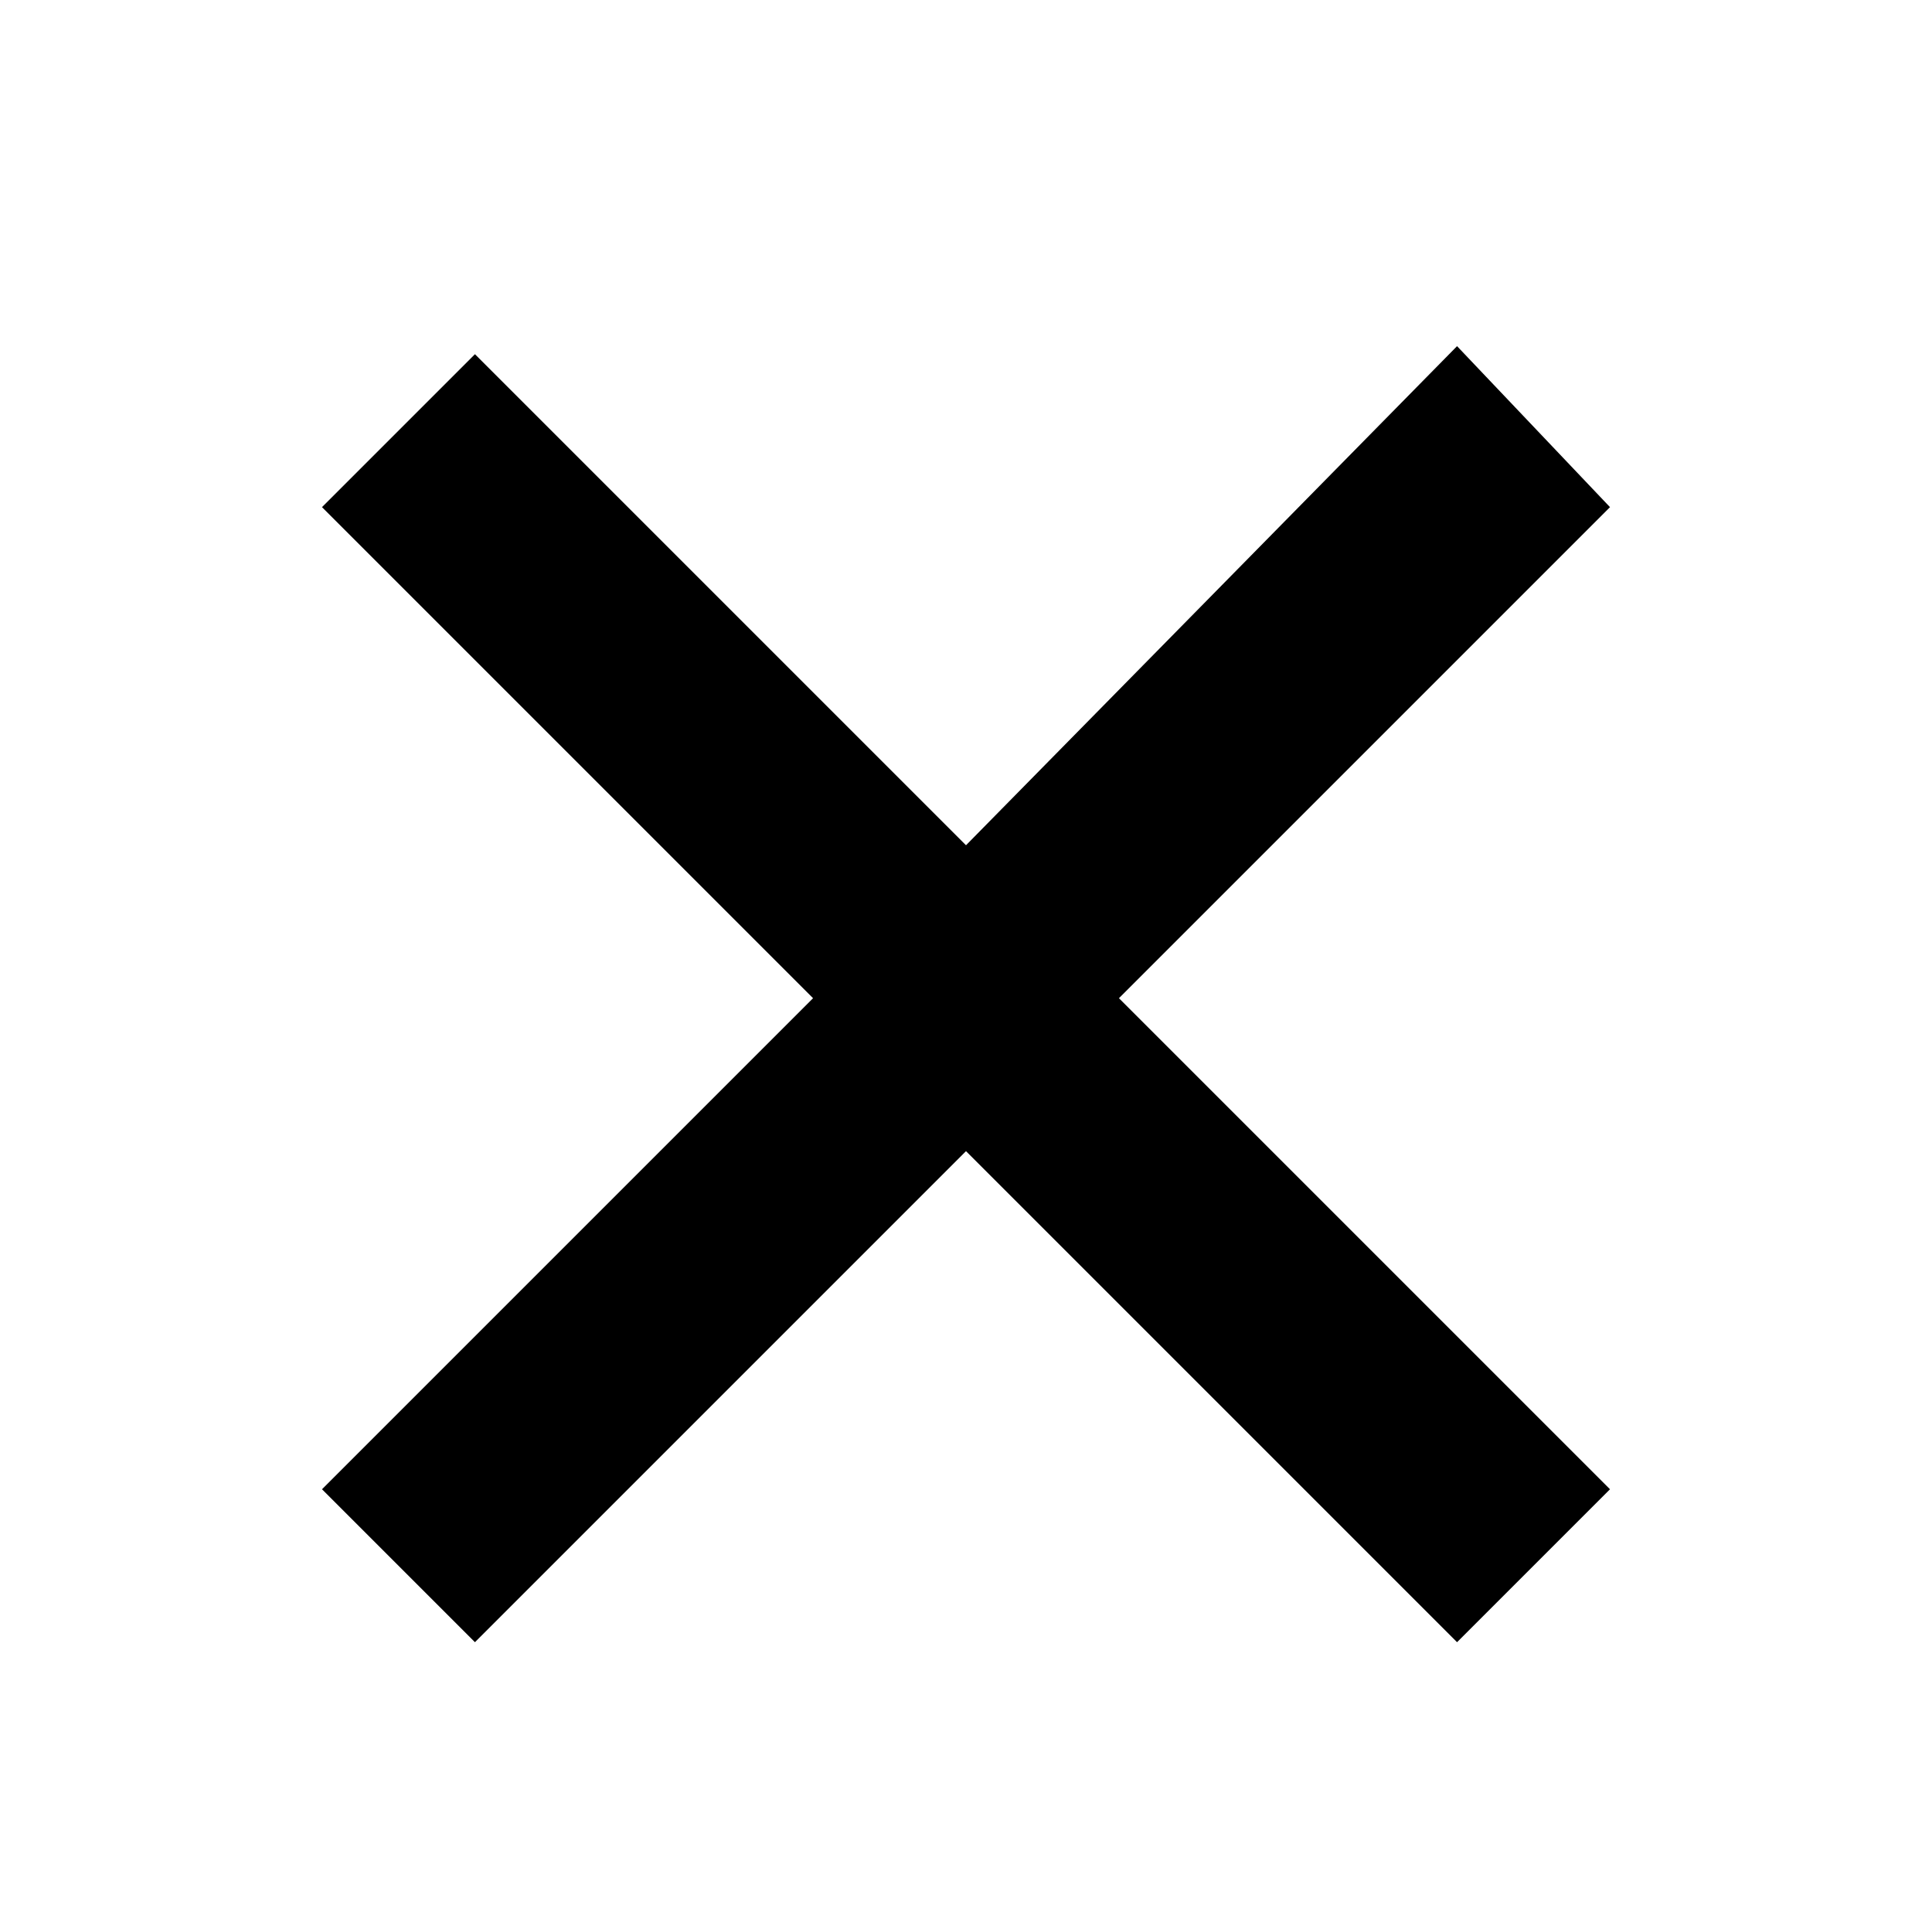 <?xml version="1.0" encoding="utf-8"?>
<!-- Generator: Adobe Illustrator 25.2.3, SVG Export Plug-In . SVG Version: 6.00 Build 0)  -->
<svg version="1.1" id="Livello_1" xmlns="http://www.w3.org/2000/svg" xmlns:xlink="http://www.w3.org/1999/xlink" x="0px" y="0px"
	 viewBox="0 0 24 24" style="enable-background:new 0 0 24 24;" xml:space="preserve">
<style type="text/css">
	.st0{fill-rule:evenodd;clip-rule:evenodd;}
</style>
<path class="st0" d="M18.1,4.3L20,6.3l-6.1,6.1l6.1,6.1l-1.9,1.9L12,14.3l-6.1,6.1L4,18.5l6.1-6.1L4,6.3l1.9-1.9l6.1,6.1L18.1,4.3z"
	/>
</svg>
